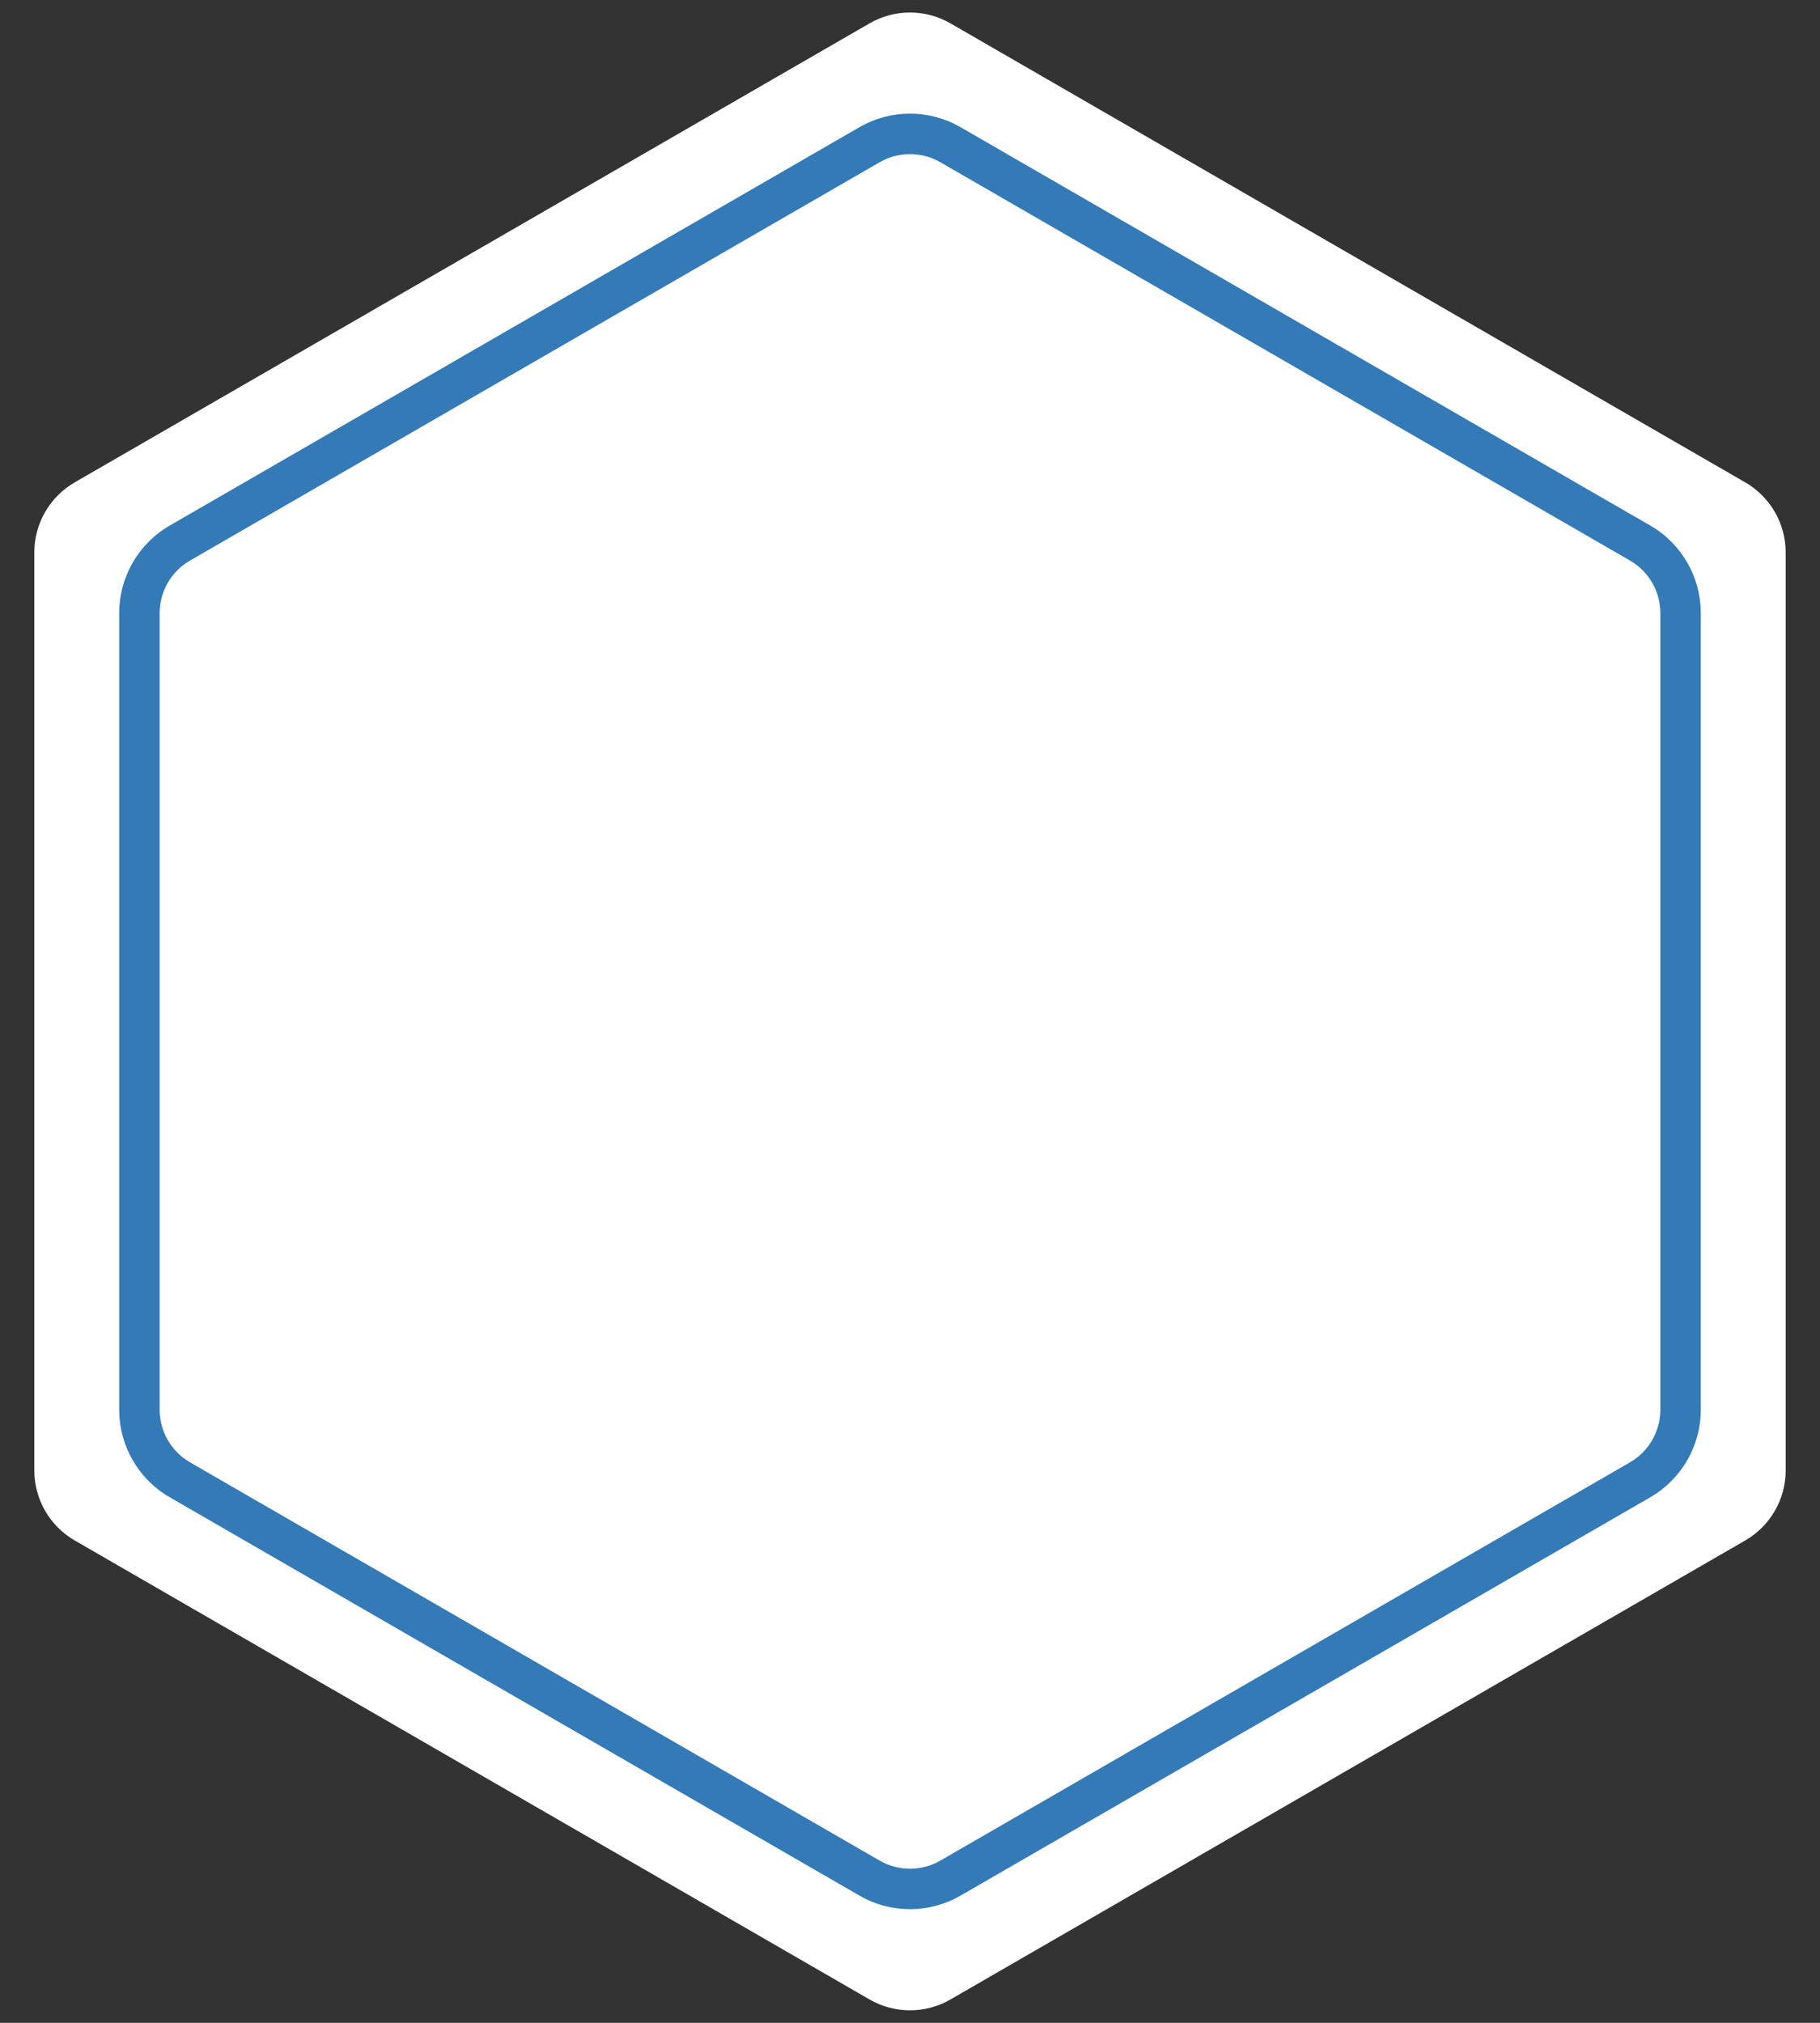 <svg width="36" height="40" viewBox="0 0 36 40" fill="none" xmlns="http://www.w3.org/2000/svg">
  <rect x="0" y="0" width="36" height="40" fill="#333333" stroke="none"/>
  <path fill-rule="evenodd" clip-rule="evenodd" d="M18.8 0.462L34.52 9.538C35.016 9.824 35.321 10.352 35.321 10.924V29.076C35.321 29.648 35.016 30.176 34.52 30.462L18.8 39.538C18.305 39.824 17.695 39.824 17.2 39.538L1.479 30.462C0.984 30.176 0.679 29.648 0.679 29.076V10.924C0.679 10.352 0.984 9.824 1.479 9.538L17.2 0.462C17.695 0.176 18.305 0.176 18.8 0.462Z" fill="#fff"/>
  <path d="M17 2.515L3.358 10.392C2.739 10.749 2.358 11.409 2.358 12.124V27.876C2.358 28.591 2.739 29.251 3.358 29.608L17 37.484C17.619 37.842 18.381 37.842 19 37.484L32.642 29.608C33.261 29.251 33.642 28.591 33.642 27.876V12.124C33.642 11.409 33.261 10.749 32.642 10.392L19 2.515C18.381 2.158 17.619 2.158 17 2.515ZM18.6 3.208L32.242 11.085C32.613 11.299 32.842 11.695 32.842 12.124V27.876C32.842 28.305 32.613 28.701 32.242 28.916L18.6 36.792C18.229 37.006 17.771 37.006 17.4 36.792L3.758 28.916C3.387 28.701 3.158 28.305 3.158 27.876V12.124C3.158 11.695 3.387 11.299 3.758 11.085L17.4 3.208C17.771 2.994 18.229 2.994 18.6 3.208Z" fill="#347AB6"/>
</svg>

